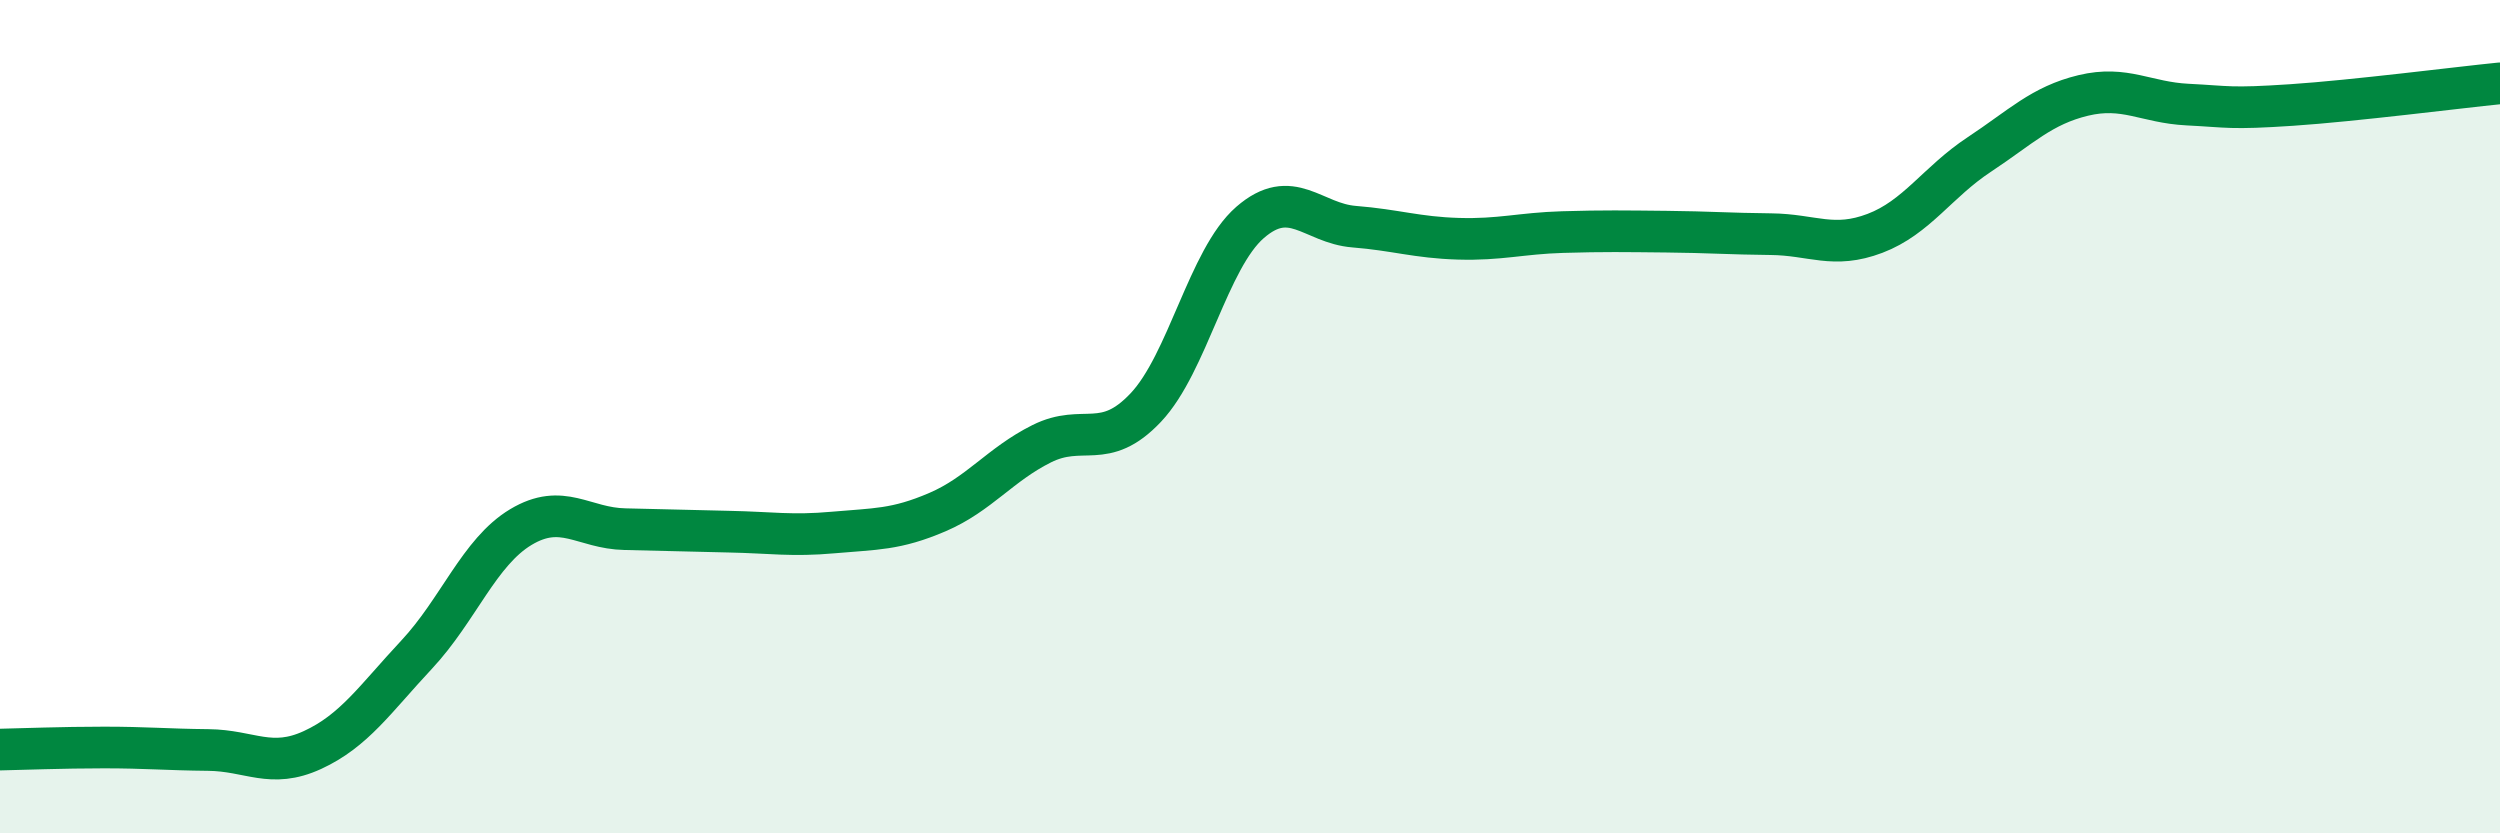 
    <svg width="60" height="20" viewBox="0 0 60 20" xmlns="http://www.w3.org/2000/svg">
      <path
        d="M 0,17.99 C 0.5,17.98 1.5,17.94 2.5,17.94 C 3.5,17.94 4,17.99 5,18 C 6,18.01 6.5,18.46 7.5,18 C 8.5,17.54 9,16.78 10,15.71 C 11,14.64 11.5,13.25 12.5,12.65 C 13.5,12.05 14,12.68 15,12.7 C 16,12.72 16.5,12.74 17.5,12.76 C 18.5,12.78 19,12.87 20,12.78 C 21,12.69 21.5,12.72 22.5,12.29 C 23.5,11.86 24,11.15 25,10.65 C 26,10.15 26.5,10.84 27.5,9.78 C 28.5,8.72 29,6.21 30,5.34 C 31,4.47 31.5,5.36 32.5,5.44 C 33.5,5.52 34,5.7 35,5.73 C 36,5.76 36.5,5.6 37.5,5.57 C 38.5,5.54 39,5.55 40,5.56 C 41,5.57 41.5,5.61 42.5,5.62 C 43.5,5.63 44,5.98 45,5.6 C 46,5.22 46.5,4.37 47.5,3.71 C 48.5,3.05 49,2.53 50,2.29 C 51,2.05 51.5,2.46 52.5,2.51 C 53.5,2.56 53.5,2.62 55,2.52 C 56.5,2.42 59,2.1 60,2L60 20L0 20Z"
        fill="#008740"
        opacity="0.1"
        stroke-linecap="round"
        stroke-linejoin="round"
      />
      <path
        d="M 0,17.99 C 0.5,17.98 1.5,17.94 2.5,17.94 C 3.5,17.94 4,17.99 5,18 C 6,18.01 6.5,18.46 7.5,18 C 8.5,17.54 9,16.78 10,15.71 C 11,14.64 11.5,13.25 12.5,12.65 C 13.5,12.05 14,12.68 15,12.7 C 16,12.72 16.5,12.74 17.5,12.76 C 18.5,12.78 19,12.87 20,12.78 C 21,12.69 21.5,12.72 22.5,12.29 C 23.5,11.86 24,11.15 25,10.65 C 26,10.15 26.5,10.84 27.5,9.78 C 28.5,8.72 29,6.21 30,5.34 C 31,4.47 31.5,5.36 32.5,5.44 C 33.5,5.52 34,5.7 35,5.73 C 36,5.76 36.5,5.6 37.5,5.57 C 38.5,5.54 39,5.55 40,5.56 C 41,5.57 41.5,5.61 42.5,5.62 C 43.5,5.63 44,5.98 45,5.6 C 46,5.22 46.5,4.37 47.5,3.71 C 48.5,3.05 49,2.53 50,2.29 C 51,2.05 51.5,2.46 52.5,2.51 C 53.5,2.56 53.5,2.62 55,2.52 C 56.5,2.42 59,2.1 60,2"
        stroke="#008740"
        stroke-width="1"
        fill="none"
        stroke-linecap="round"
        stroke-linejoin="round"
      />
    </svg>
  